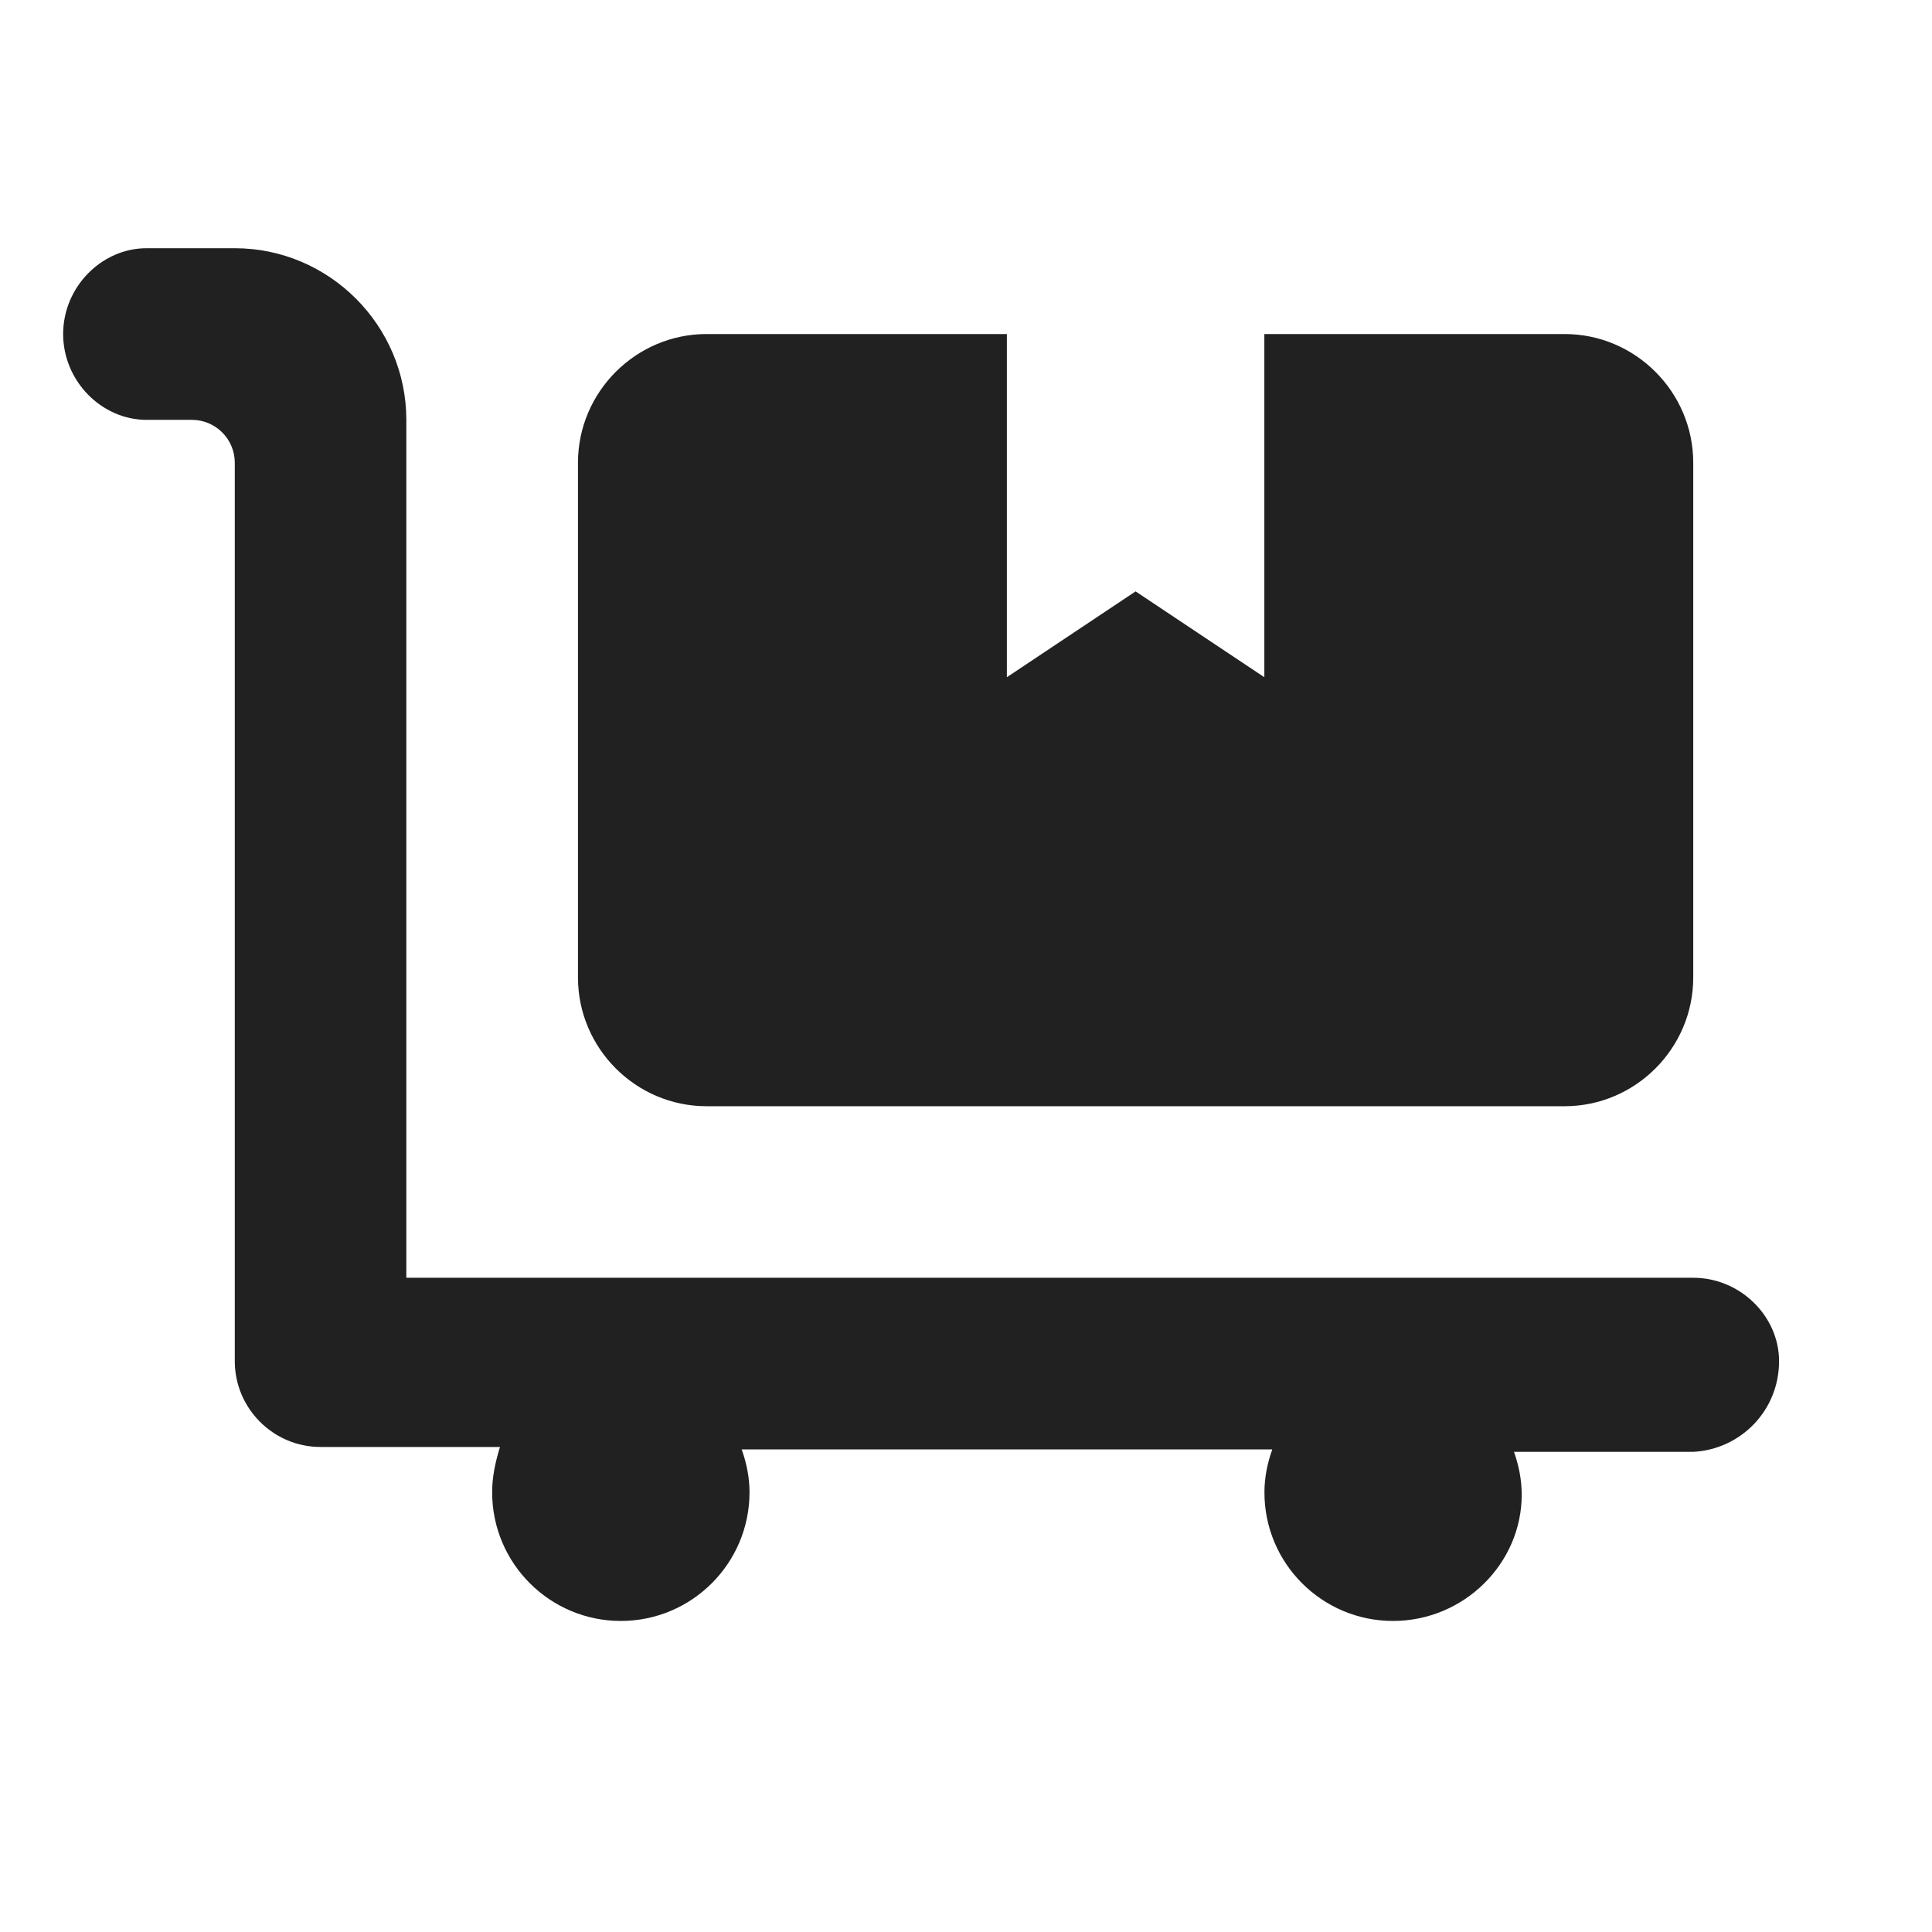 <svg width="19" height="19" viewBox="0 0 19 19" fill="none" xmlns="http://www.w3.org/2000/svg">
<g clip-path="url(#clip0_1407_52838)">
<path d="M6.949 10.879H15.387C16.083 10.879 16.652 10.309 16.652 9.613V4.551C16.652 3.855 16.083 3.285 15.387 3.285H12.434V6.66L11.168 5.816L9.902 6.66V3.285H6.949C6.253 3.285 5.684 3.855 5.684 4.551V9.613C5.684 10.309 6.253 10.879 6.949 10.879ZM16.652 12.566H3.996V4.129C3.996 3.201 3.237 2.441 2.309 2.441H1.441C1.001 2.441 0.621 2.821 0.621 3.285C0.621 3.749 1.001 4.129 1.441 4.129H1.887C2.12 4.129 2.309 4.318 2.309 4.551V13.386C2.309 13.851 2.688 14.23 3.152 14.23L4.917 14.23C4.869 14.386 4.84 14.528 4.84 14.676C4.84 15.374 5.407 15.941 6.105 15.941C6.804 15.941 7.371 15.374 7.371 14.676C7.371 14.527 7.341 14.386 7.294 14.254H12.512C12.465 14.386 12.435 14.527 12.435 14.676C12.434 15.374 13.001 15.941 13.699 15.941C14.398 15.941 14.965 15.375 14.965 14.7C14.965 14.551 14.936 14.41 14.889 14.278L16.652 14.278C17.116 14.254 17.496 13.874 17.496 13.386C17.496 12.946 17.116 12.566 16.652 12.566Z" fill="#212121"/>
</g>
<defs>
<clipPath id="clip0_1407_52838">
<rect width="18" height="18" fill="white" transform="translate(0.059 0.191)"/>
</clipPath>
</defs>
</svg>
